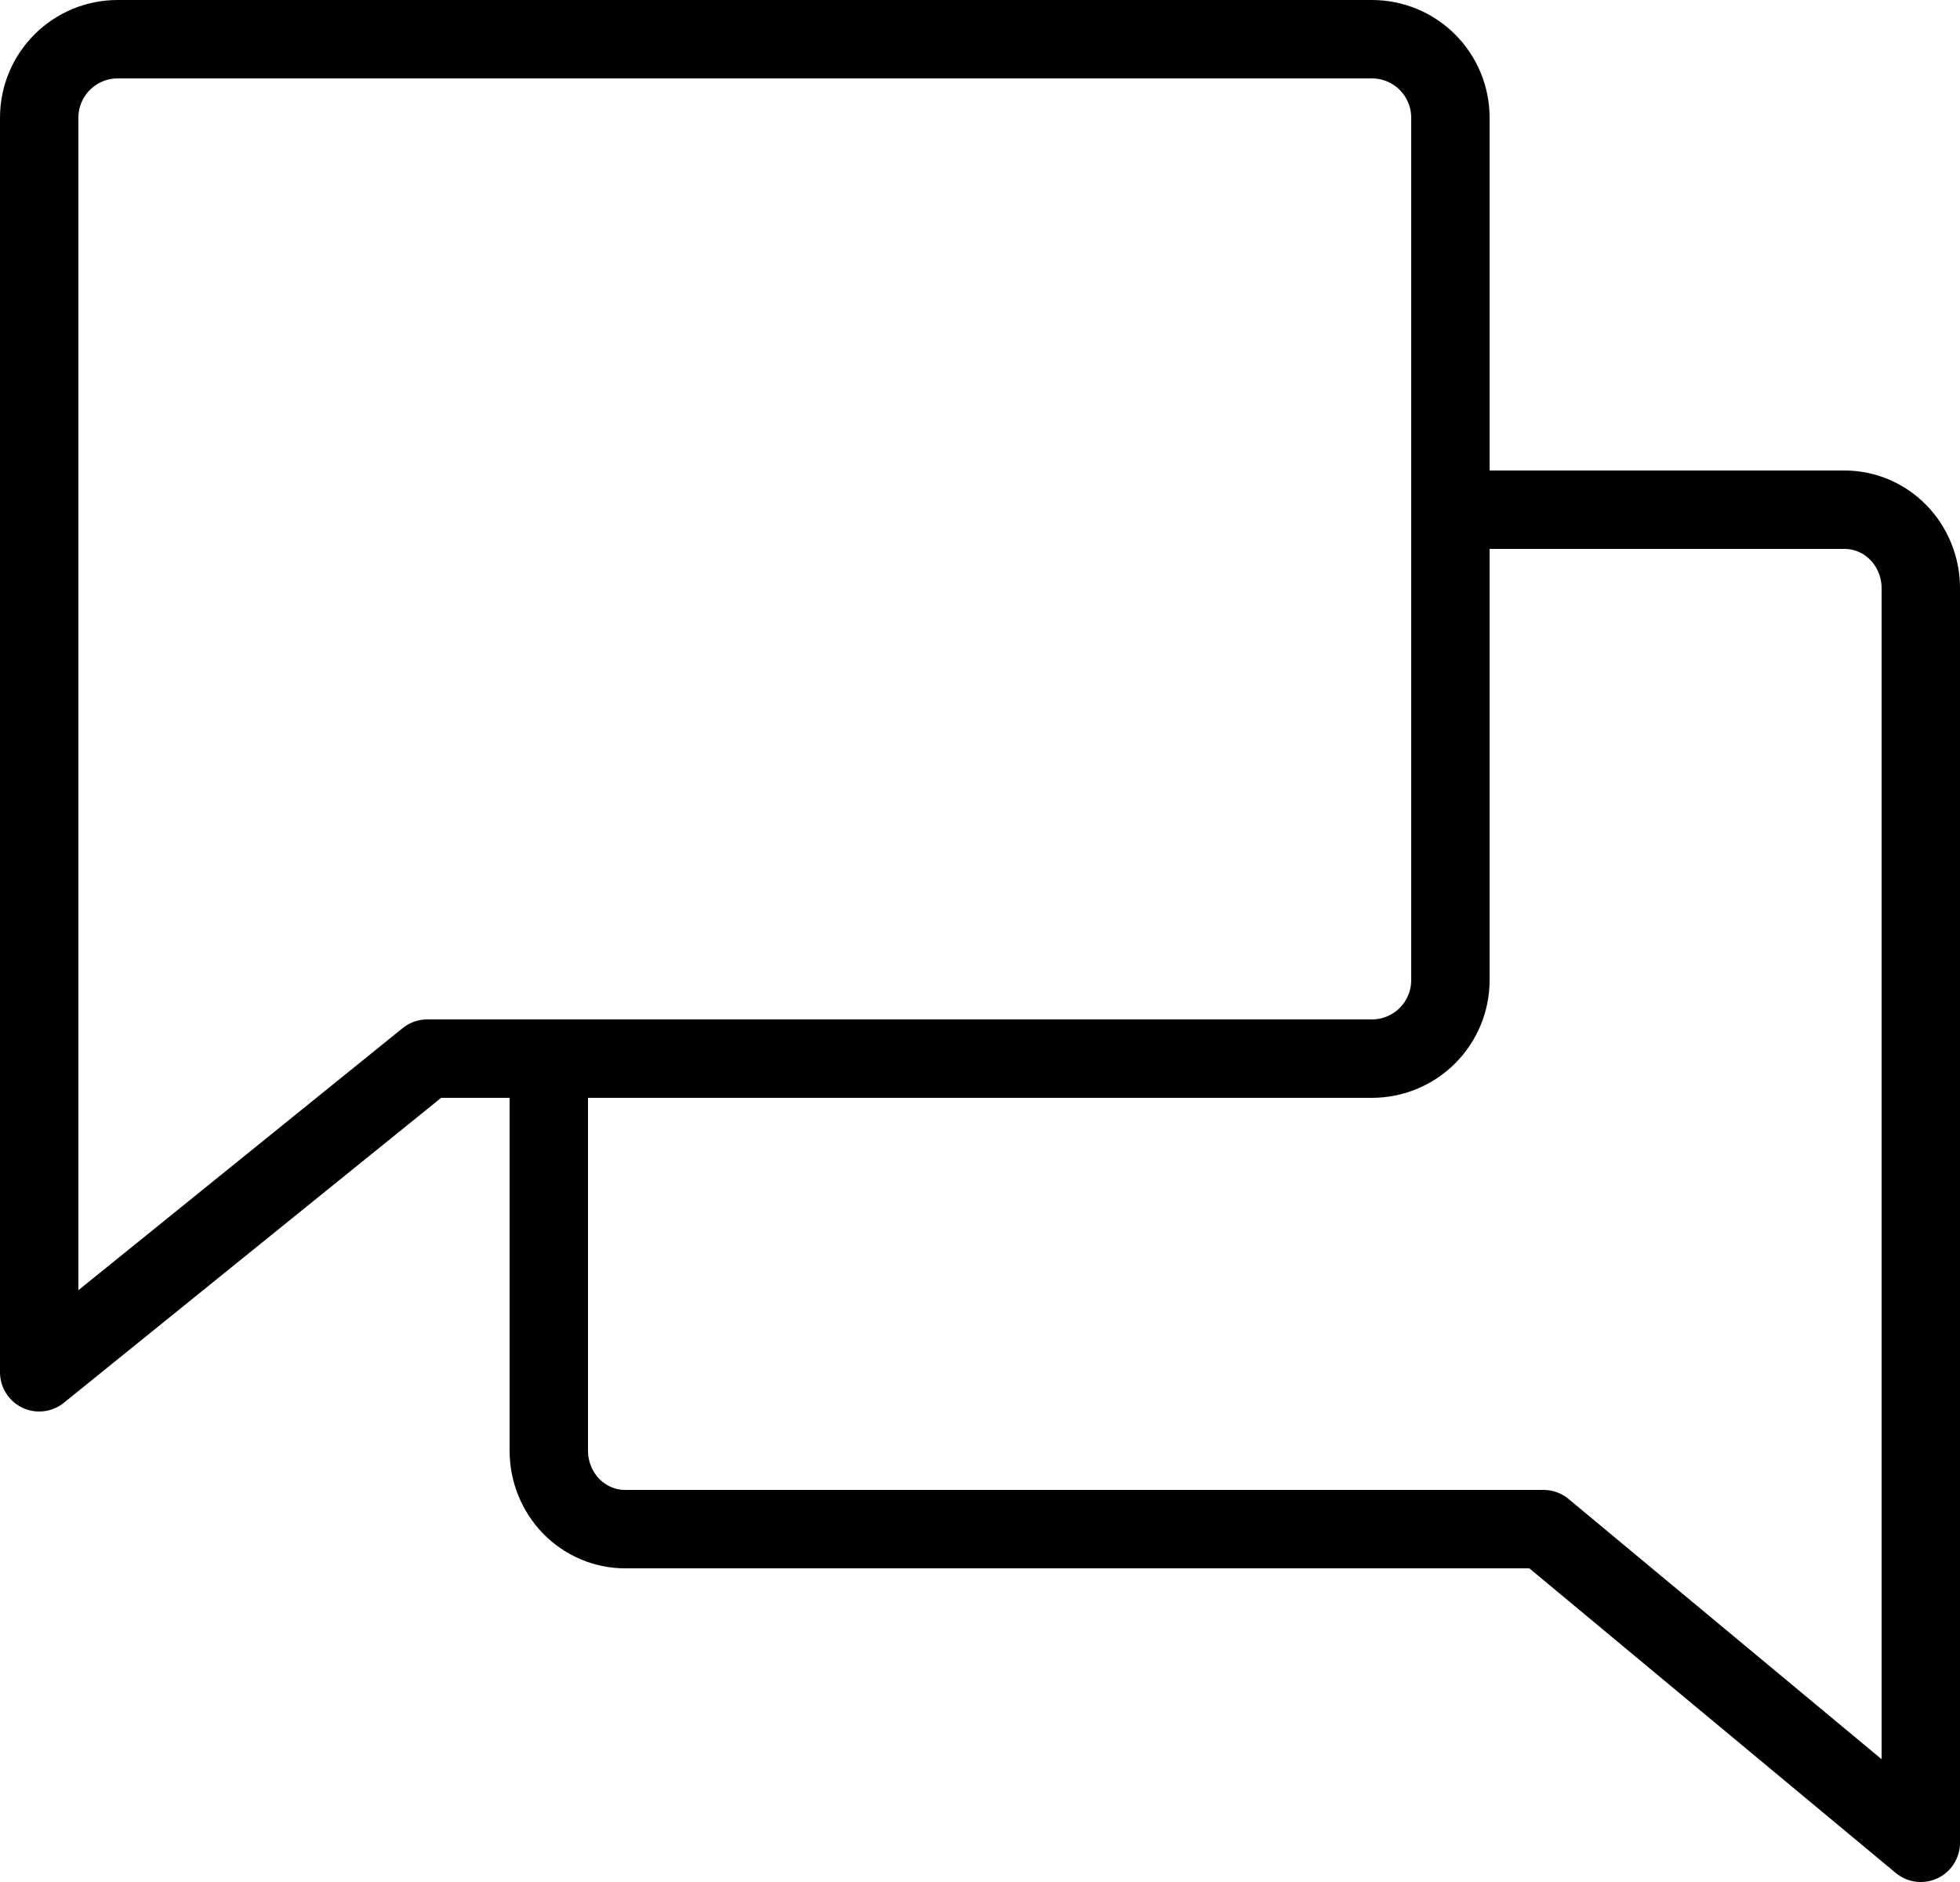 <?xml version="1.0" encoding="UTF-8"?>
<svg xmlns="http://www.w3.org/2000/svg" width="50" height="48" viewBox="0 0 50 48" fill="none">
  <path d="M10.9 27L1 35V3C1 2.47 1.211 1.961 1.586 1.586C1.961 1.211 2.47 1 3 1H35C35.53 1 36.039 1.211 36.414 1.586C36.789 1.961 37 2.47 37 3V25C37 25.53 36.789 26.039 36.414 26.414C36.039 26.789 35.53 27 35 27H10.9Z" stroke="black" stroke-width="2" stroke-linecap="round" stroke-linejoin="round"></path>
  <path d="M14 27V37C14 37.53 14.205 38.039 14.569 38.414C14.934 38.789 15.429 39 15.944 39H39.375L49 47V15C49 14.47 48.795 13.961 48.431 13.586C48.066 13.211 47.571 13 47.056 13H37.333" stroke="black" stroke-width="2" stroke-linecap="round" stroke-linejoin="round"></path>
</svg>
